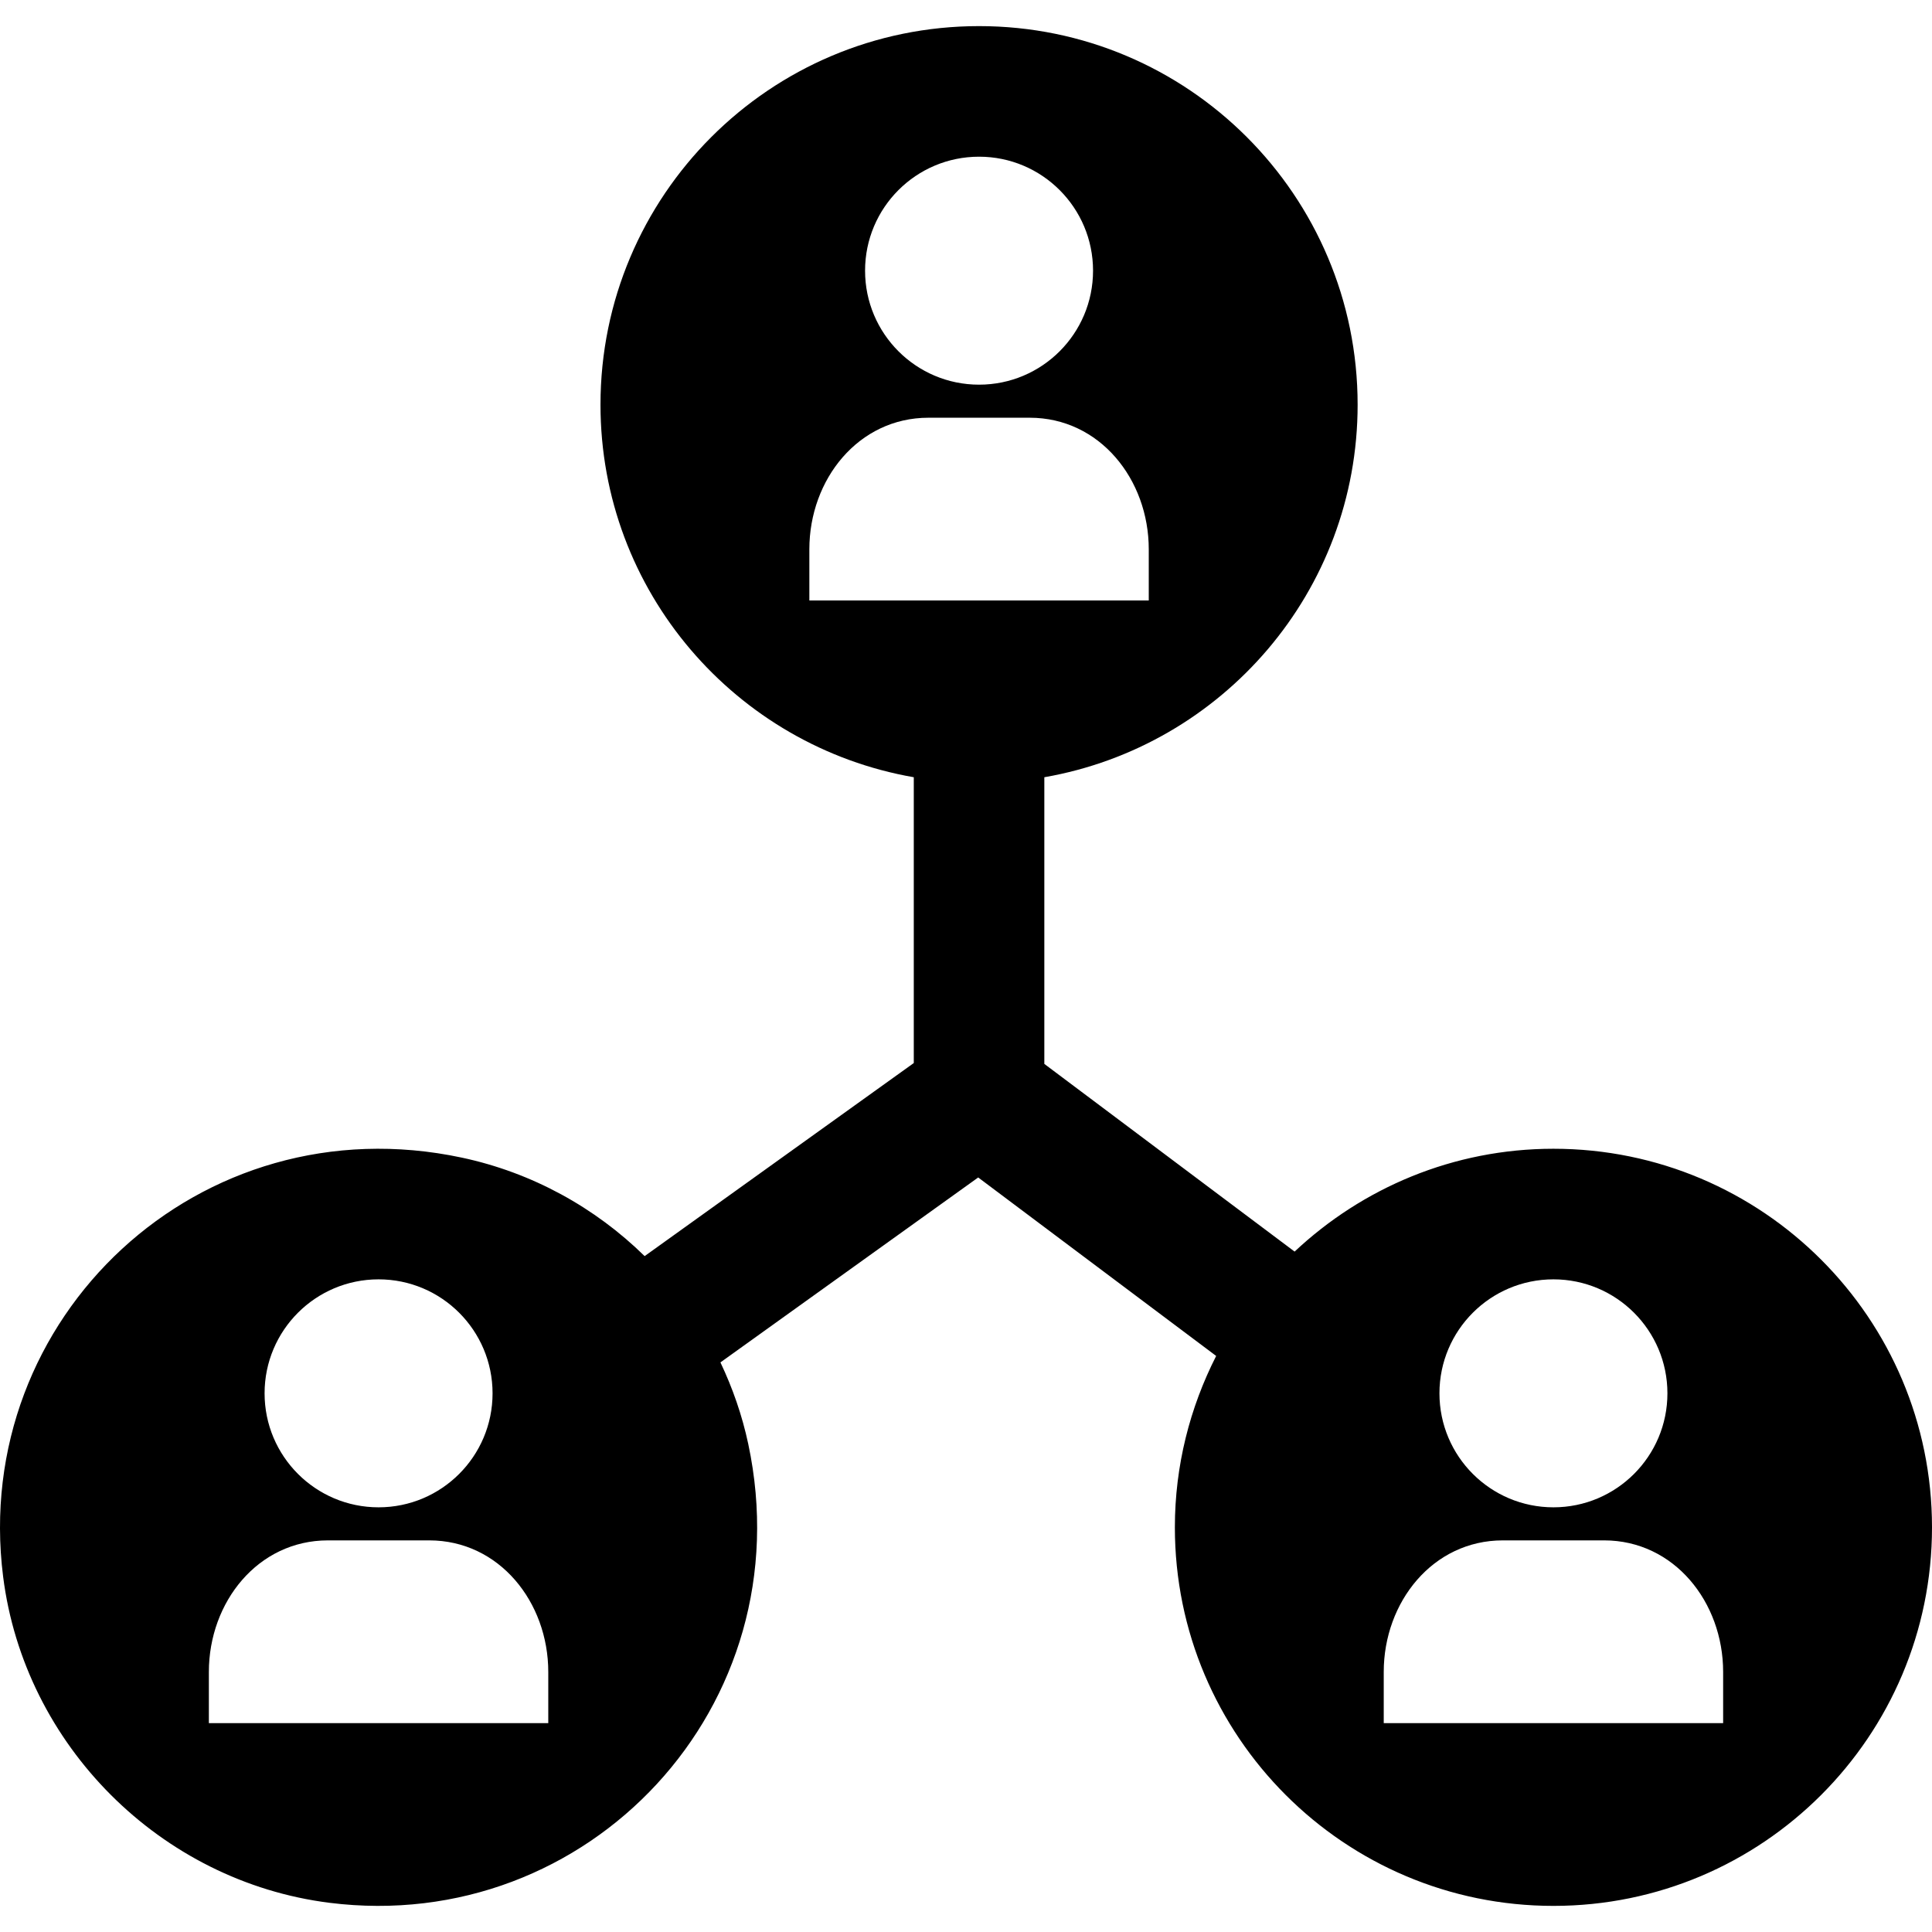 <svg xmlns="http://www.w3.org/2000/svg" xmlns:xlink="http://www.w3.org/1999/xlink" fill="#000000" id="Capa_1" width="800px" height="800px" viewBox="0 0 503.2 503.2" xml:space="preserve"><g>	<path d="M404.601,299.199c-26.105,0-49.776,10.221-67.415,26.785L272.001,277.1v-74.664c46.335-8.071,81.6-48.389,81.6-97.036  c0-54.454-44.146-98.6-98.6-98.6c-54.455,0-98.601,44.146-98.601,98.6c0,48.647,35.265,88.965,81.6,97.036v74.439l-70.101,50.286  c-12.886-12.642-29.267-21.732-47.58-25.643C52.014,286.939-7.69,343.168,0.81,410.617c5.536,43.949,41.024,79.432,84.973,84.974  c67.449,8.5,123.678-51.204,109.099-119.518c-1.584-7.432-4.06-14.531-7.242-21.229l67.137-48.164l61.981,46.484  c-6.827,13.417-10.757,28.554-10.757,44.636c0,54.454,44.146,98.6,98.6,98.6s98.6-44.146,98.6-98.6  C503.2,343.345,459.055,299.199,404.601,299.199z M98.601,333.213c16.395,0,29.689,13.294,29.689,29.689  c0,16.395-13.294,29.688-29.689,29.688s-29.689-13.294-29.689-29.688C68.912,346.5,82.206,333.213,98.601,333.213z M142.801,448.8  H54.4v-13.328c0-18.217,12.784-34.272,31.008-34.272h26.391c18.217,0,31.001,16.056,31.001,34.272V448.8z M255.001,40.813  c16.395,0,29.688,13.294,29.688,29.688c0,16.395-13.294,29.689-29.688,29.689c-16.395,0-29.689-13.294-29.689-29.689  C225.312,54.101,238.606,40.813,255.001,40.813z M210.801,156.399v-13.328c0-18.217,12.784-34.272,31.008-34.272h26.391  c18.218,0,31.001,16.055,31.001,34.272v13.328H210.801z M404.601,333.213c16.395,0,29.688,13.294,29.688,29.689  c0,16.395-13.294,29.688-29.688,29.688s-29.688-13.294-29.688-29.688C374.912,346.5,388.206,333.213,404.601,333.213z   M448.801,448.8h-88.4v-13.328c0-18.217,12.784-34.272,31.008-34.272H417.8c18.217,0,31.001,16.056,31.001,34.272V448.8z"></path></g></svg>